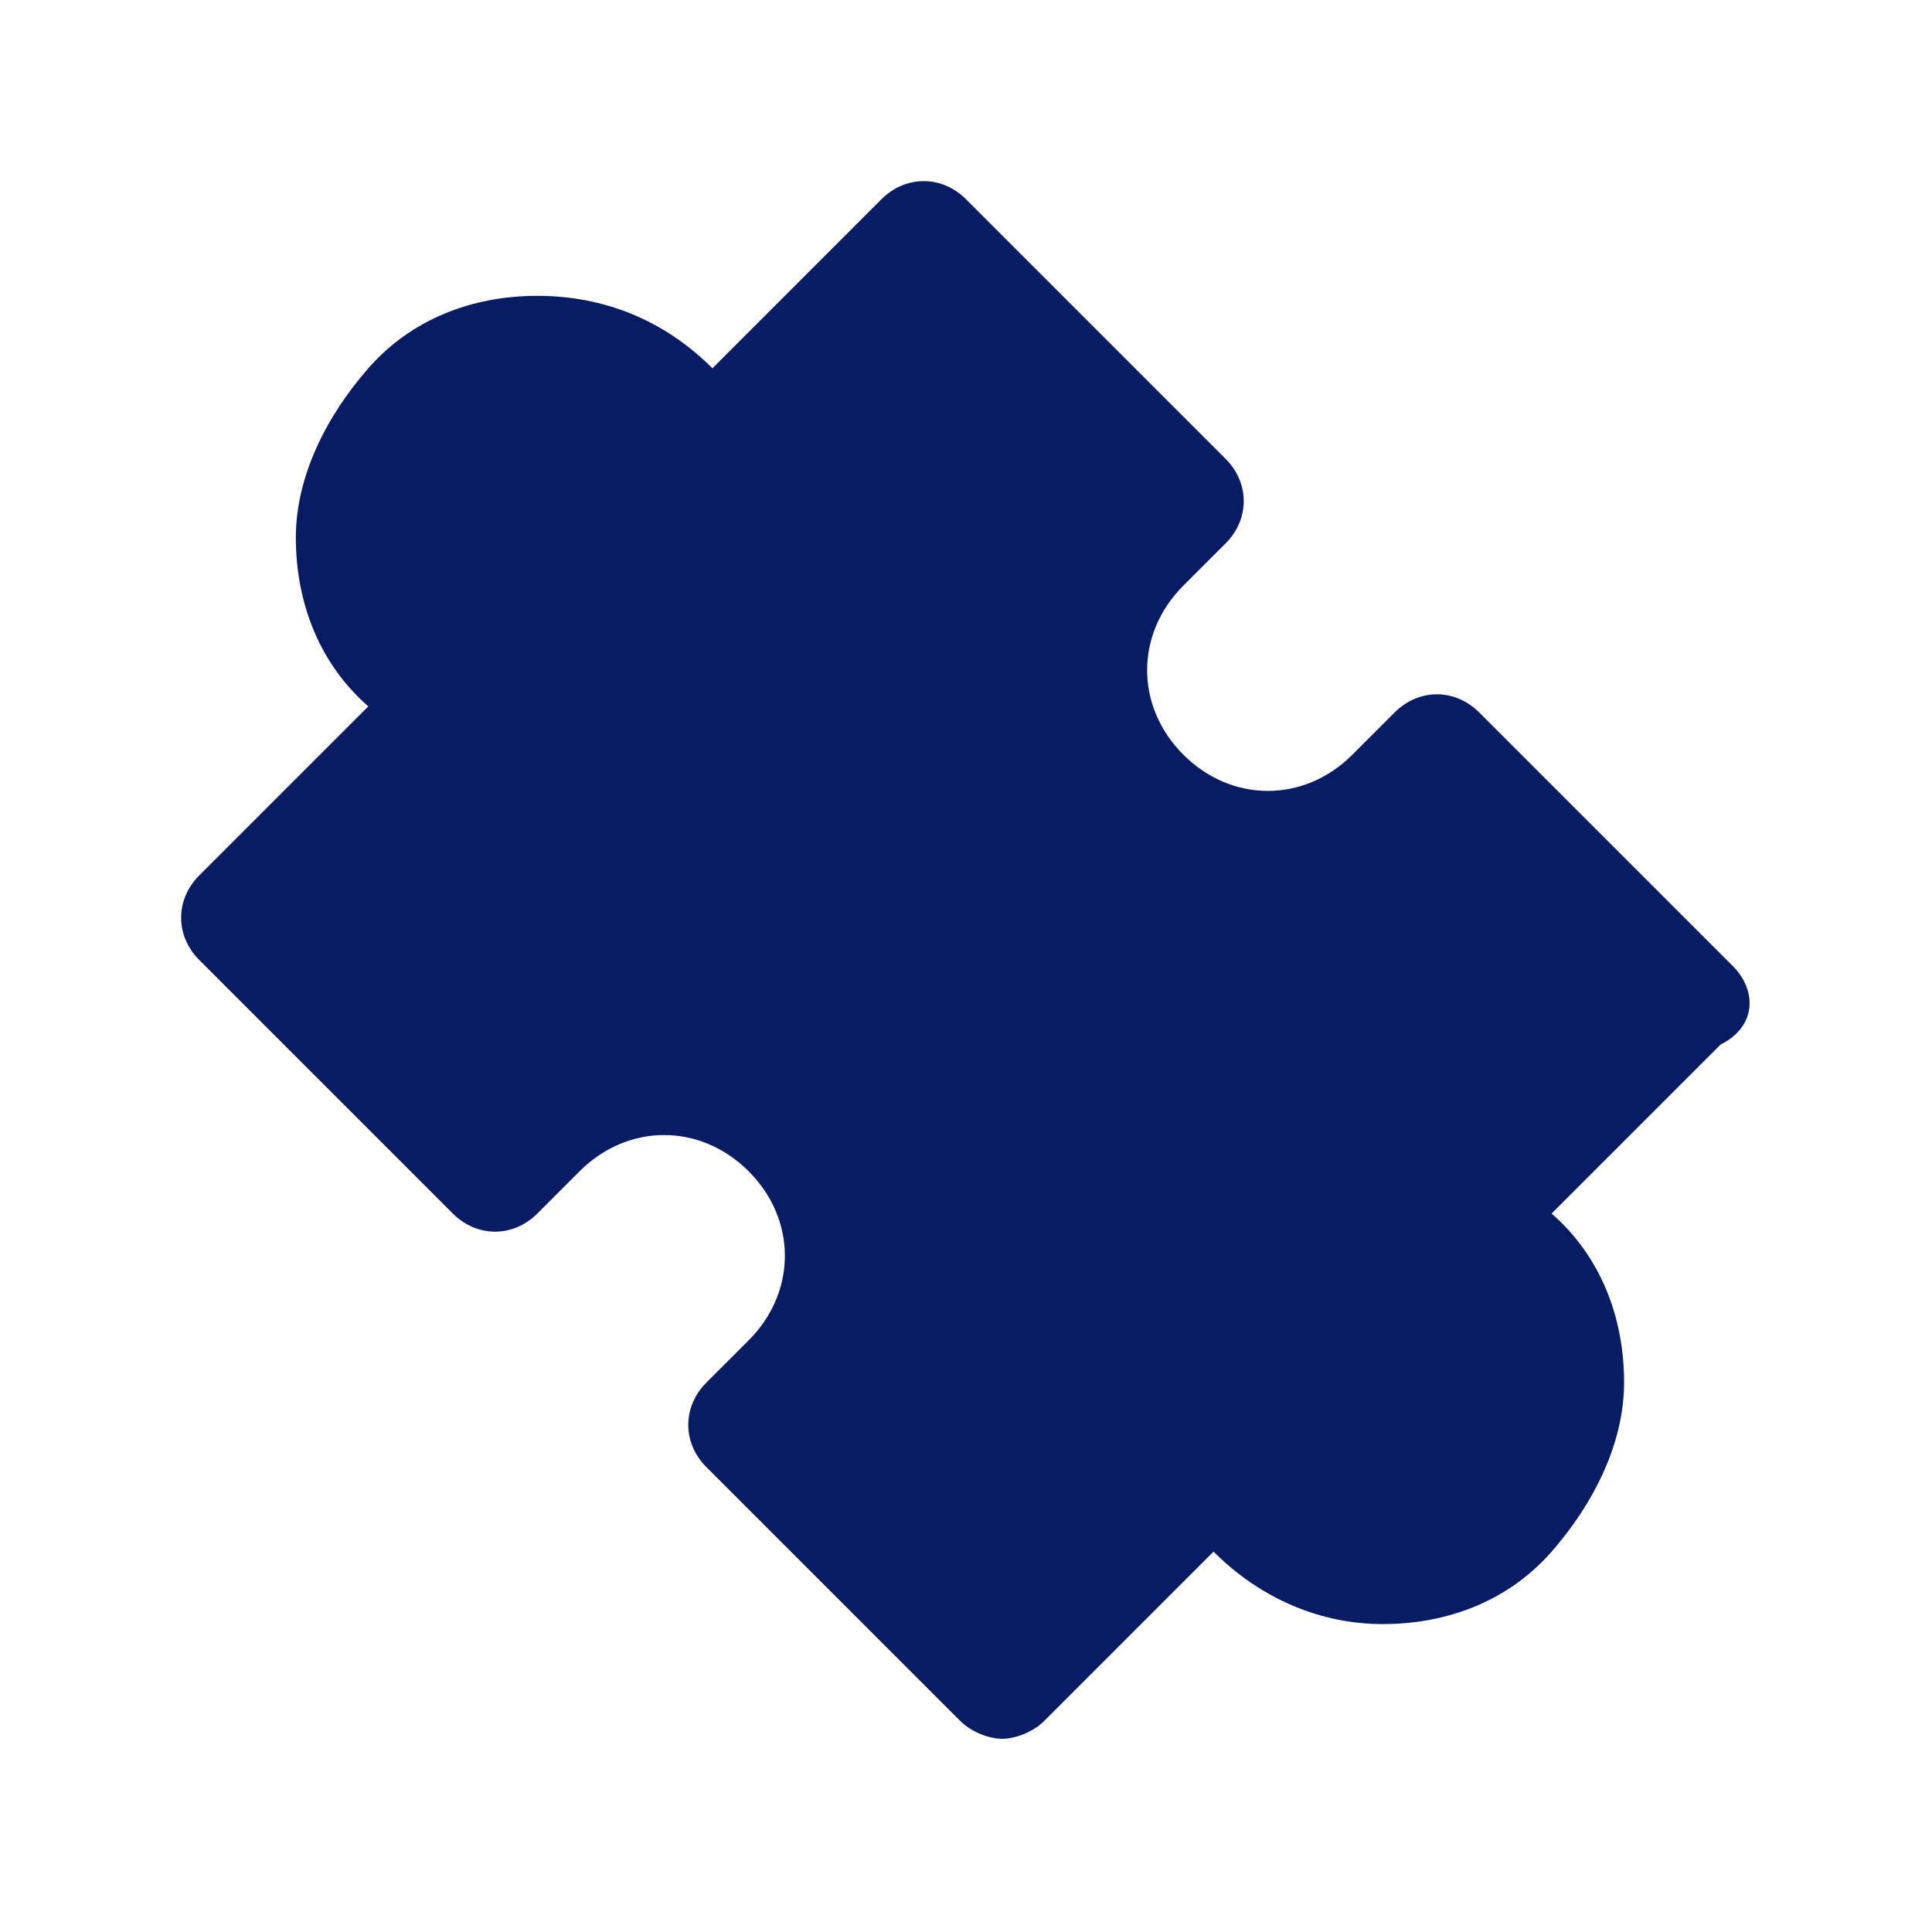 <svg fill="#081b63" height="200px" width="200px" version="1.1" id="Icons" xmlns="http://www.w3.org/2000/svg" xmlns:xlink="http://www.w3.org/1999/xlink" viewBox="0 0 32 32" xml:space="preserve"><g id="SVGRepo_bgCarrier" stroke-width="0"></g><g id="SVGRepo_tracerCarrier" stroke-linecap="round" stroke-linejoin="round"></g><g id="SVGRepo_iconCarrier"> <path d="M28.7,16l-4.2-4.2c-0.4-0.4-1-0.4-1.4,0l-0.7,0.7c-0.8,0.8-2,0.8-2.8,0c-0.8-0.8-0.8-2,0-2.8l0.7-0.7c0.4-0.4,0.4-1,0-1.4 L16,3.3c-0.4-0.4-1-0.4-1.4,0l-2.8,2.8h0C11,5.3,10,4.9,8.9,4.9c-1.1,0-2.1,0.4-2.8,1.2S4.9,7.9,4.9,8.9c0,1.1,0.4,2.1,1.2,2.8l0,0 l-2.8,2.8c-0.4,0.4-0.4,1,0,1.4l4.2,4.2c0.4,0.4,1,0.4,1.4,0l0.7-0.7c0.8-0.8,2-0.8,2.8,0c0.8,0.8,0.8,2,0,2.8l-0.7,0.7 c-0.4,0.4-0.4,1,0,1.4l4.2,4.2c0.2,0.2,0.5,0.3,0.7,0.3s0.5-0.1,0.7-0.3l2.8-2.8h0c0.8,0.8,1.8,1.2,2.8,1.2c1.1,0,2.1-0.4,2.8-1.2 s1.2-1.8,1.2-2.8c0-1.1-0.4-2.1-1.2-2.8l0,0l2.8-2.8C29.1,17,29.1,16.4,28.7,16z"></path> </g></svg>